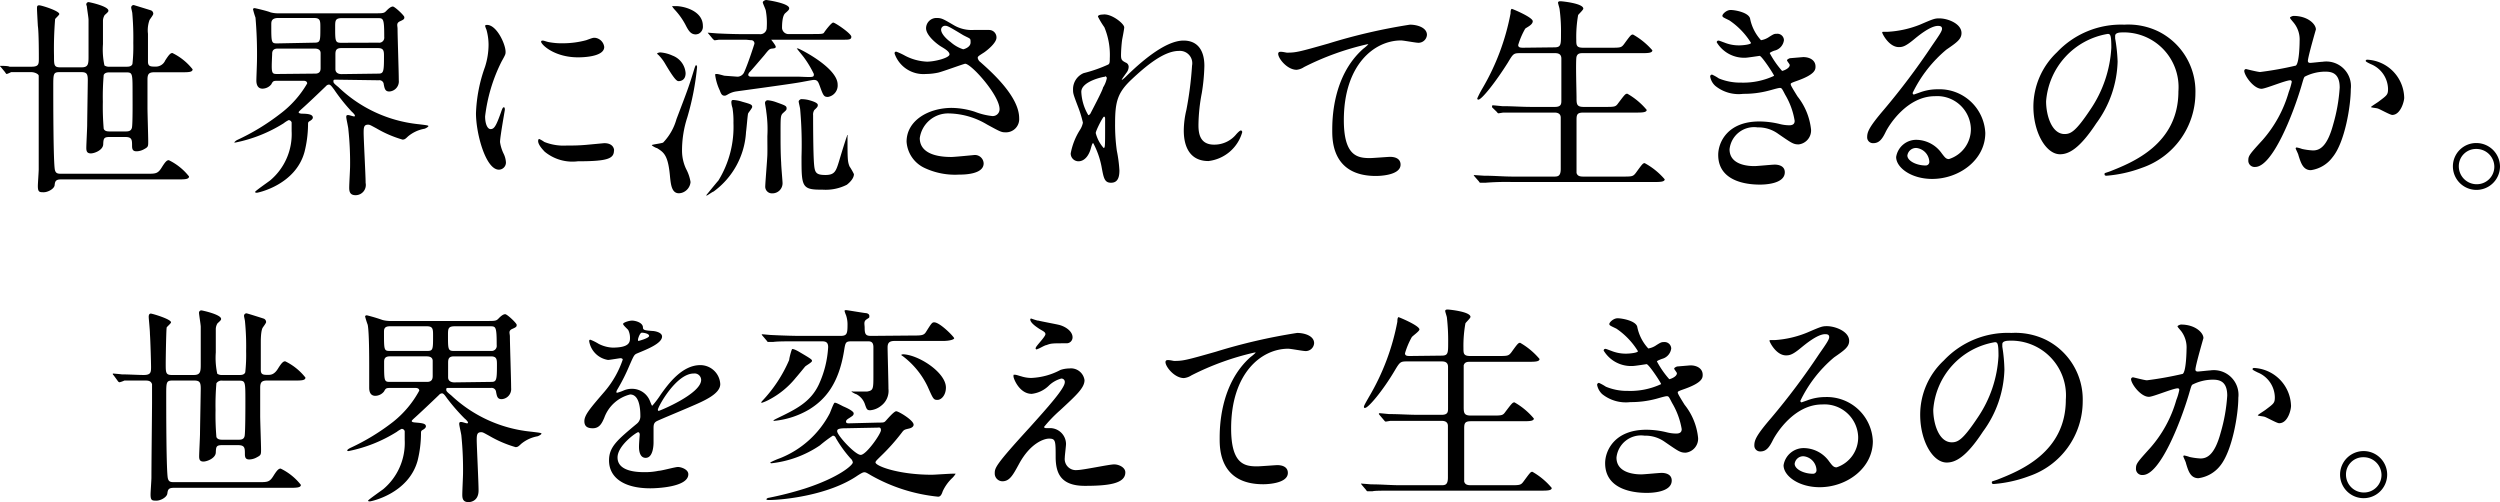 <svg id="レイヤー_1" data-name="レイヤー 1" xmlns="http://www.w3.org/2000/svg" viewBox="0 0 202.74 40.73"><path d="M.07,5.44C0,5.38,0,5.36,0,5.34a0,0,0,0,1,.05,0c.12,0,.62,0,.72.07.47,0,1.38,0,1.78,0,.59,0,.6-.21.6-.66,0-.29,0-2.13-.08-2.65C3.05,1.76,3,.84,3,.69s0-.26.18-.26,1.63.45,1.63.71c0,.08-.31.34-.34.41a29.35,29.35,0,0,0-.09,3c0,.72,0,.91.5.91H6.62c.53,0,.56-.26.56-.86s0-2.41,0-3c0-.17-.14-1-.14-1.12A.19.19,0,0,1,7.18.17c.06,0,1.61.33,1.61.69,0,.07,0,.1-.3.36a.9.9,0,0,0-.14.5c0,.24,0,.86,0,1.86a6.08,6.08,0,0,0,.12,1.73.68.68,0,0,0,.43.1h1.36c.14,0,.4,0,.48-.22a13,13,0,0,0,.07-1.71,23.17,23.17,0,0,0-.08-2.39c0-.09-.09-.4-.09-.47a.2.2,0,0,1,.21-.21s1.24.38,1.39.43a.29.29,0,0,1,.19.28c0,.1-.27.43-.31.52A2.44,2.44,0,0,0,12,2.74V5c0,.4.23.4.59.4a.83.83,0,0,0,.81-.5c.31-.48.43-.6.58-.6a4.69,4.69,0,0,1,1.64,1.32c0,.24-.34.24-.91.24H12.51c-.47,0-.55.18-.55.61V8.73c0,.43.06,2.33.06,2.73s0,.46-.32.63a1.3,1.3,0,0,1-.62.18c-.28,0-.37-.12-.37-.44,0-.48,0-.72-.55-.72H8.87c-.46,0-.48.14-.5.6s-.7.73-1,.73S7,12.28,7,12s.07-1.6.07-1.86.05-3.44.05-3.63c0-.52-.09-.66-.53-.66H4.84c-.52,0-.52.13-.52,1.21s0,6.32.14,6.75c.07.24.21.28.48.28h7c.67,0,.86,0,1.17-.5s.43-.6.58-.6a4.69,4.69,0,0,1,1.64,1.32c0,.23-.34.24-.91.24H4.94c-.44,0-.48.18-.51.47s-.54.57-.88.57-.48,0-.48-.5c0-.21.07-1.16.07-1.36,0-1.16,0-5.53,0-6.07,0-.26,0-1.36,0-1.51s-.34-.3-.6-.3c-.72,0-1.43,0-1.64,0A2.23,2.23,0,0,1,.55,6C.5,6,.46,5.93.4,5.84Zm10.09,5.22c.21,0,.47,0,.54-.31s.05-2.39.05-2.8c0-1.66,0-1.68-.57-1.68H8.91c-.16,0-.4,0-.5.21a20.87,20.87,0,0,0-.07,2.17,21.07,21.07,0,0,0,.07,2.19c.08.22.34.22.5.22Z"/><path d="M27.23,6.46c-.13,0-.19,0-.19.12s0,.16.4.48a11,11,0,0,0,6.39,3c.88.1.91.12.91.17s-.17.16-.31.21a2.86,2.86,0,0,0-1.34.62c-.21.2-.27.26-.45.26a9.28,9.28,0,0,1-2.13-.92c-.47-.25-.52-.29-.66-.29-.33,0-.36.21-.36.64,0,.58.16,3.43.16,4.08a.83.83,0,0,1-.81,1c-.45,0-.52-.28-.52-.6s.07-1.47.07-1.74a25.3,25.3,0,0,0-.14-3c0-.15-.17-.86-.17-1s.05-.16.15-.16.4.11.47.11.08,0,.08-.07-.17-.24-.25-.31A14.73,14.73,0,0,1,27.1,7.27c-.18-.24-.3-.41-.42-.41a.33.33,0,0,0-.24.12c-.62.6-1.58,1.51-1.88,1.77-.07.07-.34.29-.34.35s.05.1.26.12c.55,0,.89.07.89.32,0,.06-.05.16-.22.26s-.17.11-.17.36a9.39,9.39,0,0,1-.28,2.14c-.72,2.7-3.79,3.33-3.86,3.33s-.15,0-.15-.07,1-.76,1.22-.93a4.9,4.9,0,0,0,1.74-4c0-.22,0-.6,0-.7a.26.26,0,0,0-.24-.19A2.22,2.22,0,0,0,23,10a11.69,11.69,0,0,1-3.91,1.56c-.05,0-.1,0-.1,0s.08-.13.27-.22a18.06,18.06,0,0,0,3.45-2.1,8.26,8.26,0,0,0,2.2-2.47c0-.2-.2-.22-.31-.22H22.62c-.45,0-.47,0-.62.29a.94.94,0,0,1-.71.35c-.48,0-.5-.5-.5-.67s.05-1.38.05-1.64a34.27,34.27,0,0,0-.12-3.45,6.55,6.55,0,0,1-.2-.67c0-.08.08-.1.13-.1S21.72.9,21.93,1a2.41,2.41,0,0,0,.7.08h7.7c.73,0,.81,0,1-.2s.38-.35.53-.35.93.73.93.86,0,.18-.34.33-.21.36-.21.62c0,.6.1,3.5.1,4.17a.82.82,0,0,1-.77.91c-.34,0-.38-.24-.45-.58a.35.35,0,0,0-.41-.33Zm-1.74-3c.49,0,.49-.12.49-1.23,0-.53,0-.77-.5-.77h-3C22,1.5,22,1.76,22,2c0,1.45,0,1.52.47,1.52Zm0,2.51C26,6,26,5.67,26,5.5s0-1.14,0-1.19c0-.26-.19-.37-.48-.37h-3c-.45,0-.45.3-.45.47C22,6,22,6,22.53,6Zm5.2-2.51A.41.41,0,0,0,31.16,3c0-1.53-.07-1.53-.55-1.53H27.73c-.55,0-.55.21-.55.72,0,1.14,0,1.28.48,1.28Zm0,2.51c.41,0,.45-.15.45-1.36,0-.45,0-.71-.48-.71h-3c-.46,0-.46.28-.46.57V5.6c0,.29.22.41.5.41Z"/><path d="M39.79,10.47c.29,0,.45-.27.83-1.34.1-.29.15-.43.24-.43s.08.17.08.21-.39,2.2-.39,2.61a3.24,3.24,0,0,0,.27.9,1.85,1.85,0,0,1,.21.76.58.58,0,0,1-.57.58c-1.07,0-1.86-2.92-1.86-4.58a12.28,12.28,0,0,1,.73-3.75,5.94,5.94,0,0,0,.29-1.8,4.59,4.59,0,0,0-.17-1.22,1.92,1.92,0,0,1-.11-.31c0-.05.07-.08.14-.08C40.27,2,41,3.58,41,4.2c0,.19,0,.21-.33.8a13.36,13.36,0,0,0-1.33,4.44C39.34,10,39.51,10.47,39.79,10.47Zm10,1.73c0,.67-.52.88-2.93.88a3.53,3.53,0,0,1-2.69-.78c-.08-.09-.53-.53-.53-.86,0,0,0-.17.09-.17a2.55,2.55,0,0,1,.41.24A4.2,4.2,0,0,0,46,11.8a14.84,14.84,0,0,0,1.5-.05L49,11.61C49.66,11.61,49.8,12,49.8,12.2ZM49,3.81c0,.84-1.91.84-2.12.84-1.95,0-3-1.05-3-1.27,0,0,0-.09.12-.09s.25.07.48.12a5.55,5.55,0,0,0,1.17.1,7.3,7.3,0,0,0,1.89-.25c.52-.19.57-.21.75-.19A.85.85,0,0,1,49,3.81Z"/><path d="M54.34,14.37c-.15-1.76-.48-2-1.06-2.36-.07,0-.42-.19-.42-.24s.8-.14.92-.21a4.48,4.48,0,0,0,1.08-1.9c.9-2.36,1-2.61,1.47-4.15.05-.12.07-.22.12-.22s.08.07.08.15a21.54,21.54,0,0,1-.79,4.07,8.66,8.66,0,0,0-.43,2.74,3.47,3.47,0,0,0,.33,1.45A3.39,3.39,0,0,1,56,14.76a1,1,0,0,1-.72.88C54.48,15.85,54.41,15,54.34,14.37ZM55.6,5.93c0,.6-.43.65-.57.65s-.34-.14-1.1-1.43a3.45,3.45,0,0,0-.53-.69s-.11-.08-.11-.12.18-.09.25-.09a2.89,2.89,0,0,1,1,.26A1.64,1.64,0,0,1,55.6,5.93Zm.83-3.14c-.38,0-.57-.24-.83-.76A5.7,5.7,0,0,0,54.72.79,1.85,1.85,0,0,1,54.5.5s.14,0,.19,0C55.24.45,57,.79,57,2.1a.64.64,0,0,1-.35.64A.79.79,0,0,1,56.43,2.79ZM61,8.67c0,.1-.29.44-.33.53s-.13,1.27-.17,1.5a6.42,6.42,0,0,1-2.64,4.84c-.06,0-.49.31-.53.31s-.07,0-.07,0,.85-1.05,1-1.21a8.3,8.3,0,0,0,1.22-4.67,6.63,6.63,0,0,0-.08-1.22,1.64,1.64,0,0,1-.09-.45c0-.17.07-.19.16-.19a2.7,2.7,0,0,1,.72.14C60.87,8.44,61,8.48,61,8.67Zm-.5-5.45c-.4,0-1.58,0-2.19,0l-.36.05s-.09-.05-.15-.12l-.33-.4c-.07-.07-.07-.09-.07-.1s0,0,0,0l.78.06q1.16.06,2.34.06H61.6a.52.52,0,0,0,.58-.54A5.69,5.69,0,0,0,62.11.9c0-.12-.25-.61-.25-.71s.2-.19.27-.19S64,.26,64,.67c0,.12-.08.19-.32.4s-.26.89-.26,1.2a.53.53,0,0,0,.6.49h1.81c.76,0,.93,0,1-.12s.59-.81.74-.81,1.47.89,1.47,1.15-.25.24-.78.24H62.67c-.11,0-.13,0-.13,0s.37.46.37.57-.09.13-.3.15-.27.09-.63.54c-.54.63-.92,1.08-1.16,1.34a.4.4,0,0,0-.14.24c0,.12.13.16.23.16.62,0,2.05,0,3.93,0C66,6.27,66,6.27,66,6a8.21,8.21,0,0,0-.78-1.31c-.08-.12-.6-.74-.6-.76s0,0,.09,0,3.22,1.55,3.22,2.93a.94.94,0,0,1-.78,1c-.33,0-.38-.08-.67-.89-.12-.31-.17-.49-.48-.49-.11,0-1,.18-1.21.21-.79.14-5,.71-5.06.72a1.85,1.85,0,0,0-.71.25c-.17.1-.22.1-.26.1-.22,0-.29-.16-.39-.43A4.2,4.2,0,0,1,58,6.1C58,6,58,6,58.13,6s.52.12.61.14l1.08.08a.61.61,0,0,0,.54-.39c.32-.71.77-2.12.82-2.28a.26.26,0,0,0-.29-.29ZM63.79,8.8c0,.12-.06.16-.28.36s-.21.33-.21,1.81c0,.57,0,1.47.05,2.23,0,.25.11,1.49.11,1.6a.82.82,0,0,1-.83.88.54.54,0,0,1-.57-.59c0-.26.16-2.14.17-2.55s0-.83,0-1.5a10,10,0,0,0-.09-2c0-.1-.1-.62-.1-.67a.22.22,0,0,1,.22-.24,2.66,2.66,0,0,1,.61.13C63.7,8.56,63.79,8.58,63.79,8.8Zm2.53-.29c0,.1,0,.16-.28.41a.68.68,0,0,0-.1.43c0,.35,0,3.12.08,4,.06.65.16.84.92.84s.86-.31,1.12-1.17c.08-.27.62-2.07.67-2.07s0,.09,0,.12c0,1.81,0,2,.16,2.42a5.24,5.24,0,0,1,.36.63c0,.37-.38.71-.57.86a3.8,3.8,0,0,1-2,.4C65,15.4,65,15.13,65,12.7a32.34,32.34,0,0,0-.11-3.83c0-.1-.12-.55-.12-.64s.14-.19.21-.19a2.72,2.72,0,0,1,.55.06C65.71,8.15,66.32,8.3,66.32,8.51Z"/><path d="M75.08,6a2.47,2.47,0,0,1-2.53-1.65c0-.09,0-.16.14-.16a5.11,5.11,0,0,1,.71.33A4.22,4.22,0,0,0,75.17,5C75.83,5,77,4.69,77,4.41s-.57-.55-.8-.71c-.46-.32-1.1-.91-1.1-1.41A.84.84,0,0,1,76,1.46c.37,0,.54.11,1.33.57a2.84,2.84,0,0,0,1.62.4c.21,0,1.08,0,1.27,0a.6.6,0,0,1,.59.62c0,.45-.81,1.07-1,1.2-.47.3-.52.33-.52.45a.53.53,0,0,0,.21.33c.89.79,3.15,2.79,3.15,4.55a1.07,1.07,0,0,1-1.14,1.15c-.31,0-.43-.07-1.46-.63A6.23,6.23,0,0,0,77,9.2a2.32,2.32,0,0,0-2.41,2c0,1.1,1.09,1.53,2.55,1.53.29,0,1.76-.15,1.79-.15a.71.71,0,0,1,.84.67c0,.91-1.65.91-2,.91a5.8,5.8,0,0,1-2.77-.53,2.53,2.53,0,0,1-1.48-2.14c0-1.7,1.75-2.74,3.67-2.74a6.36,6.36,0,0,1,1.86.31,5.46,5.46,0,0,0,1.41.35.55.55,0,0,0,.6-.56c0-1.12-2.29-3.68-2.79-3.68-.1,0-1.83.64-2.19.72A5,5,0,0,1,75.08,6Zm3-2c.1,0,.63-.17.63-.55s0-.28-.6-.6c-1.14-.69-1.27-.76-1.46-.76a.32.32,0,0,0-.33.31c0,.41.62.91.76,1A2.85,2.85,0,0,0,78.12,4Z"/><path d="M91.17,2.22c0,.14-.15.9-.17,1a11.3,11.3,0,0,0-.09,1.24c0,.37.06.45.37.61a.37.37,0,0,1,.25.34.8.8,0,0,1-.15.45c-.36.5-.41.57-.41.62s0,0,0,0,.08,0,.43-.36c.89-.86,3-2.83,4.58-2.83,1.17,0,1.69.83,1.69,2.05a15.45,15.45,0,0,1-.21,2.21,14.41,14.41,0,0,0-.27,2.58c0,.67.1,1.6,1.27,1.6a2.29,2.29,0,0,0,1.81-.86c.12-.13.28-.29.36-.29s.11.09.11.14A3.24,3.24,0,0,1,98,13.06c-2,0-2-2.05-2-2.52a7.44,7.44,0,0,1,.21-1.62,28.69,28.69,0,0,0,.46-3.6,1,1,0,0,0-1.07-1.19c-1.22,0-2.68,1.23-3.82,2.3S90.43,8.22,90.43,10a15.14,15.14,0,0,0,.14,2.22,11.19,11.19,0,0,1,.21,1.6c0,.57-.14,1-.68,1s-.6-.4-.77-1.31a6.81,6.81,0,0,0-.67-1.9c-.07,0-.09.05-.21.47s-.43,1-1,1a.63.63,0,0,1-.62-.64,5.39,5.39,0,0,1,.76-1.92,1.67,1.67,0,0,0,.23-.57,9,9,0,0,0-.4-1.3c-.38-1-.4-1.08-.4-1.37a1.41,1.41,0,0,1,.86-1.35,11.37,11.37,0,0,0,2-.7c.11-.07.12-.19.12-.5a5.83,5.83,0,0,0-.44-2.52,6.79,6.79,0,0,1-.52-.86c0-.15.28-.17.4-.17C90.1,1.07,91.17,1.91,91.17,2.22Zm-1.55,4c-.14,0-1.93.37-1.93,1.23a4,4,0,0,0,.57,1.89c.07,0,.16-.1.19-.17s1-1.89,1-2.07a2.17,2.17,0,0,0,.31-.77A.18.18,0,0,0,89.62,6.18Zm0,4c0-.08,0-.57,0-.6s0-.16-.09-.16-.67,1.14-.67,1.33A2.87,2.87,0,0,0,89.5,12C89.62,12,89.62,11.87,89.62,10.18Z"/><path d="M104.37,4.27c.74,0,1-.07,3.36-.74A46.23,46.23,0,0,1,114.34,2c.6,0,1.38.24,1.38.83a.69.69,0,0,1-.69.64c-.22,0-1.21-.19-1.41-.19-2.19,0-4.64,2-4.64,6.46,0,2.89,1.09,3.08,2.11,3.08.25,0,1.49-.1,1.63-.1.54,0,.86.22.86.63,0,.92-1.89.92-2,.92-3.54,0-3.54-2.88-3.54-3.69s0-4.41,2.52-6.63a3.16,3.16,0,0,0,.41-.36s-.07,0-.1,0a22.14,22.14,0,0,0-5.12,1.85,1.3,1.3,0,0,1-.6.22c-.86,0-1.67-1.16-1.46-1.4C103.76,4.12,104.28,4.27,104.37,4.27Z"/><path d="M126.05,3.84c.54,0,.54-.21.54-1.07a13.73,13.73,0,0,0-.11-2c0-.09-.13-.47-.13-.55s.07-.12.19-.12,1.86.17,1.86.6c0,.1-.36.43-.42.52a10.28,10.28,0,0,0-.15,2c0,.44,0,.65.55.65h2.22c.8,0,.88,0,1.1-.29.52-.71.57-.78.73-.78A5.93,5.93,0,0,1,134,4.08c0,.23-.4.23-.92.23h-4.72c-.19,0-.43,0-.51.29s0,2.82,0,3.32,0,.75.57.75h1.71c.81,0,.89,0,1.1-.3.53-.7.58-.77.74-.77a5.74,5.74,0,0,1,1.57,1.31c0,.22-.4.22-.93.22H128.4c-.5,0-.55.17-.55.59s0,4.22,0,4.3c.07.26.28.3.55.3h3.15c.8,0,.88,0,1.11-.3.51-.7.57-.79.72-.79A5.74,5.74,0,0,1,135,14.54c0,.22-.4.22-.92.22H122.63a21.09,21.09,0,0,0-2.17.06l-.38,0c-.06,0-.09,0-.14-.1l-.35-.4c-.07-.09-.07-.09-.07-.12s0,0,.07,0l.76.05c.85,0,1.55.07,2.36.07H126c.31,0,.57,0,.57-.62V9.54c0-.2-.1-.41-.5-.41h-2c-1.52,0-2,0-2.17,0l-.37.06c-.07,0-.1-.06-.15-.12L121,8.7,121,8.6s0-.06.07-.06.64.06.76.07c.85,0,1.55.06,2.36.06h1.91c.52,0,.52-.26.52-.54V4.75c0-.32-.19-.44-.5-.44h-2.84c-.54,0-.57.05-1,.77-1,1.59-2.12,3-2.39,3-.07,0-.09-.05-.09-.1a7.64,7.64,0,0,1,.43-.83,18.91,18.91,0,0,0,2.27-6.06c0-.33.07-.37.11-.37s1.69.68,1.69,1-.56.52-.62.62a6.23,6.23,0,0,0-.56,1.31c0,.22.21.22.43.22Z"/><path d="M141.92,1.48a3.63,3.63,0,0,0,.89,1.78,1.61,1.61,0,0,0,.68-.28c.34-.21.39-.24.6-.24a.53.53,0,0,1,.58.52,1,1,0,0,1-.74.84c-.05,0-.41.15-.41.21a7.45,7.45,0,0,0,1,1.44c.07,0,.62-.19.62-.48,0-.07-.22-.31-.22-.38s.17-.15.24-.17l1.07-.09c.57,0,1,.28,1,.76,0,.24,0,.64-1.51,1.17-.45.16-.5.19-.5.26s0,.12.55,1a5.19,5.19,0,0,1,1.1,2.7,1.14,1.14,0,0,1-1,1.19c-.43,0-.55-.09-1.67-.86a2.74,2.74,0,0,0-1.67-.52,2,2,0,0,0-2.27,1.78c0,1.27,1.51,1.36,2,1.36.28,0,1.43-.12,1.67-.12s.81.07.81.62c0,1-1.81,1-2,1-.5,0-3.4,0-3.4-2.41,0-1,.74-2.71,3.34-2.71a7.06,7.06,0,0,1,1.66.21,3.22,3.22,0,0,0,.76.1c.25,0,.44-.08.44-.36a6,6,0,0,0-.77-2.12c-.26-.5-.28-.55-.43-.55s-.76.19-.9.22a7.83,7.83,0,0,1-2.07.26,3,3,0,0,1-2.27-.65,1.31,1.31,0,0,1-.41-.74.15.15,0,0,1,.15-.17,3.35,3.35,0,0,1,.55.31,4.55,4.55,0,0,0,1.81.34,5.88,5.88,0,0,0,2.67-.55c0-.1-1-1.62-1.17-1.62,0,0-1,.15-1.12.15a2.59,2.59,0,0,1-2.36-1.25.14.14,0,0,1,.14-.14c.07,0,.4.14.45.15a3.13,3.13,0,0,0,1.19.24c.41,0,1-.08,1-.2a6,6,0,0,0-1.76-1.83c-.49-.24-.56-.26-.56-.38s.32-.46.67-.46S141.76,1,141.92,1.48Z"/><path d="M159.83,10.42a2.73,2.73,0,0,0-2.91-2.62c-2.27,0-3.74,2.36-4,2.9s-.51.91-1,.91a.47.47,0,0,1-.5-.48c0-.43.14-.81,1.36-2.24a57.2,57.2,0,0,0,3.9-5.19c.56-.81.81-1.17.81-1.36s-.12-.24-.33-.24c-.64,0-1.66.86-1.95,1.1-.69.57-.93.62-1.22.62-.81,0-1.35-1.1-1.35-1.18s.06-.06.42-.06A8.27,8.27,0,0,0,155.7,2c1.07-.46,1.19-.51,1.57-.51.69,0,1.8.43,1.8,1.19,0,.5-.39.77-1.22,1.34a10.51,10.51,0,0,0-2.75,3.53s.05.12.1.12l.43-.15a4.1,4.1,0,0,1,1.52-.28A3.72,3.72,0,0,1,161,10.78c0,2.19-2.12,3.73-4.31,3.73-1.7,0-2.92-.92-2.92-1.78a1.65,1.65,0,0,1,1.7-1.39,2.56,2.56,0,0,1,2,1.1c.24.31.34.46.58.46A2.54,2.54,0,0,0,159.83,10.42ZM155.41,12a.71.71,0,0,0-.73.61c0,.44.74.81,1.48.81a.29.29,0,0,0,.3-.31A1.18,1.18,0,0,0,155.41,12Z"/><path d="M171.53,2.93s0,.12,0,.19A13,13,0,0,1,171.73,5,8.82,8.82,0,0,1,170,10c-1.38,2.1-2.26,2.51-2.94,2.51-1.14,0-2.16-1.77-2.16-3.87a6.08,6.08,0,0,1,1.91-4.4A7.14,7.14,0,0,1,172.27,2a5.6,5.6,0,0,1,2.77.55,5.42,5.42,0,0,1,3,5,6.42,6.42,0,0,1-4.34,6.06,10.54,10.54,0,0,1-2.86.64c-.07,0-.17,0-.17-.12s0-.07.46-.24c1.79-.71,5.53-2.19,5.53-6.48a4.44,4.44,0,0,0-4.77-4.77C171.55,2.69,171.53,2.83,171.53,2.93Zm-5.6,5.29c0,1.12.45,2.65,1.5,2.65.5,0,.91-.21,2.1-2a9.87,9.87,0,0,0,1.69-5c0-1-.07-1.12-.29-1.12A6,6,0,0,0,165.93,8.22Z"/><path d="M182,5.74a.15.15,0,0,1,.15-.14s.95.24,1.14.24a27.56,27.56,0,0,0,2.89-.52c.3-.2.31-1.94.31-2A2.15,2.15,0,0,0,186,1.83c-.26-.31-.29-.35-.29-.4s.21-.14.28-.14c1.15,0,1.82.66,1.82,1.1,0,0-.65,2.23-.65,2.55,0,.11.07.16.19.16s.87-.09,1-.09a2,2,0,0,1,2.29,2.21c0,1.36-.48,4.32-1.48,5.53a2.65,2.65,0,0,1-1.76,1.05c-.65,0-.82-.64-1-1.19,0-.09-.23-.53-.23-.57a.08.08,0,0,1,.09-.08,2.7,2.7,0,0,1,.43.12,5.41,5.41,0,0,0,.88.12c.5,0,1.14-.24,1.64-2.1a13.74,13.74,0,0,0,.53-3c0-1.21-.69-1.29-1.19-1.29a3.67,3.67,0,0,0-1.65.41c-.07.09-.09.15-.26.74-.69,2.34-2.36,6.58-3.76,6.58a.51.51,0,0,1-.55-.55c0-.36.12-.5,1.16-1.64a10.1,10.1,0,0,0,2.12-3.89,5.48,5.48,0,0,0,.24-.81.12.12,0,0,0-.12-.14c-.38,0-2,.69-2.33.69C182.76,7.2,182,6.12,182,5.74Zm12,3.58c-.17,0-1-.47-1.17-.52s-.55-.07-.55-.12.57-.39.67-.48c.64-.48.71-.53.71-1a2.22,2.22,0,0,0-1.4-2c-.14-.07-.41-.19-.41-.26s.07-.1.12-.1a3.16,3.16,0,0,1,3,3.05C195,8.11,194.71,9.32,194,9.32Z"/><path d="M202.74,13.49a1.91,1.91,0,1,1-3.82,0,1.89,1.89,0,0,1,1.91-1.89A1.92,1.92,0,0,1,202.74,13.49Zm-3.34,0a1.45,1.45,0,0,0,1.45,1.45,1.42,1.42,0,0,0,1.43-1.41,1.45,1.45,0,0,0-1.47-1.45A1.39,1.39,0,0,0,199.4,13.47Z"/><path d="M9.22,30.44c-.07-.06-.07-.08-.07-.1s0-.05,0-.05.62.05.72.07c.47,0,1.38.05,1.78.05.58,0,.6-.21.6-.66,0-.29-.05-2.13-.09-2.65,0-.34-.1-1.26-.1-1.41s.05-.26.17-.26,1.64.45,1.64.71c0,.08-.31.34-.35.41s-.08,2.46-.08,2.95c0,.72,0,.91.5.91h1.77c.54,0,.57-.26.57-.86s0-2.41,0-3.05c0-.17-.14-1-.14-1.12a.19.19,0,0,1,.19-.21c.05,0,1.6.33,1.6.69,0,.07,0,.1-.29.36a.9.9,0,0,0-.14.5c0,.24,0,.86,0,1.86a6.08,6.08,0,0,0,.12,1.73.68.68,0,0,0,.43.1h1.36c.14,0,.4,0,.48-.22a13,13,0,0,0,.07-1.71,20.61,20.61,0,0,0-.09-2.39c0-.09-.08-.4-.08-.47a.2.2,0,0,1,.2-.21c.06,0,1.25.38,1.4.43a.3.3,0,0,1,.19.28c0,.1-.28.43-.31.52s-.12.34-.12,1.1V30c0,.4.22.4.59.4.2,0,.49,0,.8-.5s.44-.6.59-.6a4.69,4.69,0,0,1,1.64,1.32c0,.24-.35.24-.92.24H21.65c-.46,0-.55.18-.55.61v2.25c0,.43.07,2.33.07,2.73s0,.46-.33.63a1.3,1.3,0,0,1-.62.18c-.27,0-.36-.12-.36-.43,0-.49,0-.73-.55-.73H18c-.47,0-.48.14-.5.6s-.71.73-1,.73-.35-.16-.35-.42.07-1.6.07-1.86.06-3.44.06-3.63c0-.52-.09-.66-.54-.66H14c-.52,0-.52.13-.52,1.21s0,6.32.14,6.75c.07.24.2.28.48.28H21c.68,0,.86,0,1.17-.5s.44-.6.59-.6a4.69,4.69,0,0,1,1.64,1.32c0,.23-.35.24-.92.24H14.09c-.45,0-.48.18-.52.47s-.53.57-.88.57-.48,0-.48-.5c0-.21.07-1.16.07-1.36,0-1.16.05-5.53.05-6.07,0-.26,0-1.36,0-1.51-.09-.3-.35-.3-.6-.3-.73,0-1.43,0-1.64,0A2.23,2.23,0,0,1,9.7,31s-.09,0-.16-.12Zm10.09,5.22c.21,0,.47,0,.53-.31s.06-2.39.06-2.8c0-1.66,0-1.68-.57-1.68H18.05a.51.51,0,0,0-.5.21,20.87,20.87,0,0,0-.07,2.17,21.07,21.07,0,0,0,.07,2.19c.09.22.35.22.5.22Z"/><path d="M36.38,31.46c-.14,0-.19,0-.19.12s0,.16.4.48A11,11,0,0,0,43,35c.88.1.91.12.91.17s-.17.16-.31.21a2.86,2.86,0,0,0-1.34.62c-.21.2-.28.26-.45.26a9.33,9.33,0,0,1-2.14-.92c-.46-.25-.51-.29-.65-.29-.33,0-.36.21-.36.64s.15,3.43.15,4.08c0,.95-.77.95-.81.95-.45,0-.51-.28-.51-.6s.06-1.47.06-1.74a27.23,27.23,0,0,0-.13-3c0-.15-.18-.86-.18-1s.06-.16.16-.16.4.11.46.11.09,0,.09-.07-.17-.24-.26-.31a15.84,15.84,0,0,1-1.43-1.64c-.17-.24-.29-.41-.41-.41a.33.33,0,0,0-.24.12c-.62.6-1.59,1.51-1.88,1.77-.07.07-.34.29-.34.35s.05.1.25.12c.56.05.9.07.9.32,0,.06-.05.16-.22.26s-.18.11-.18.36a9.33,9.33,0,0,1-.27,2.14c-.73,2.7-3.79,3.32-3.86,3.32s-.16,0-.16-.06,1-.76,1.23-.93a4.9,4.9,0,0,0,1.74-4c0-.22,0-.6,0-.7a.25.25,0,0,0-.25-.19,2.17,2.17,0,0,0-.39.24,11.69,11.69,0,0,1-3.91,1.56c-.05,0-.11,0-.11-.05s.09-.13.28-.22a17.68,17.68,0,0,0,3.44-2.1A8.2,8.2,0,0,0,34,31.68c0-.2-.21-.22-.31-.22H31.76c-.44,0-.46,0-.62.29a.92.92,0,0,1-.7.35c-.49,0-.5-.5-.5-.67s0-1.38,0-1.64c0-.78,0-2.84-.12-3.45a6.56,6.56,0,0,1-.21-.67c0-.08.09-.1.14-.1a13,13,0,0,1,1.27.38,2.51,2.51,0,0,0,.71.08h7.7c.72,0,.81,0,1-.2s.38-.35.54-.35.93.73.93.86,0,.18-.35.33-.2.36-.2.62c0,.6.1,3.5.1,4.17a.82.82,0,0,1-.77.91c-.35,0-.38-.24-.45-.58a.36.36,0,0,0-.42-.33Zm-1.74-3c.48,0,.48-.12.48-1.23,0-.53,0-.77-.5-.77h-3c-.48,0-.48.26-.48.48,0,1.45,0,1.52.47,1.52Zm0,2.51c.45,0,.45-.34.45-.51s0-1.14,0-1.19c0-.26-.19-.37-.49-.37h-3c-.45,0-.45.3-.45.47,0,1.59,0,1.6.52,1.6Zm5.21-2.51a.41.41,0,0,0,.43-.47c0-1.53-.07-1.53-.55-1.53H36.88c-.55,0-.55.21-.55.72,0,1.14,0,1.28.48,1.28Zm0,2.51c.41,0,.45-.15.45-1.36,0-.45,0-.71-.49-.71h-3c-.47,0-.47.28-.47.57V30.6c0,.29.23.41.5.41Z"/><path d="M47.39,34.16c0-.51.48-1.06,1.65-2.42a7.85,7.85,0,0,0,1.46-2.57c0-.1-.12-.12-.19-.12s-.87.14-1,.14a1.84,1.84,0,0,1-1.53-1.52c0-.05,0-.12.1-.12a4.06,4.06,0,0,1,.66.33,2.75,2.75,0,0,0,1.13.31c1.42,0,1.42-.47,1.42-.81a1.42,1.42,0,0,0-.14-.61c-.05-.08-.42-.39-.42-.5S51,26,51.26,26s.85.15.88.53c0,.23.09.26.78.31.12,0,.77.09.77.45,0,.57-1.26,1.05-2,1.36-.26.11-.27.14-.65,1a15.33,15.33,0,0,1-.93,1.86c-.09.15-.12.21-.12.27s0,.07.06.07a3.25,3.25,0,0,0,.54-.19,1.7,1.7,0,0,1,.67-.13,1.56,1.56,0,0,1,1.47,1.05c.12.29.13.32.17.32a7.46,7.46,0,0,0,.7-.93c.57-.79,1.69-2.36,3.19-2.36a1.62,1.62,0,0,1,1.62,1.54c0,.81-1.36,1.38-2.43,1.84-.43.19-2.38,1-2.69,1.15s-.29.37-.29.73c0,.15,0,.88,0,1s0,1.26-.64,1.26c-.47,0-.54-.57-.54-.88s.06-1,.06-1,0-.2-.13-.2-1.67,1.07-1.67,2.05c0,1.19,1.73,1.19,2.23,1.19a5.25,5.25,0,0,0,1.1-.11c.24,0,1.34-.31,1.57-.31s.84.18.84.59c0,1.07-2.67,1.14-3.08,1.14-2.19,0-3.35-.9-3.35-2.26,0-1.1.66-1.65,2.28-3a.76.76,0,0,0,.26-.61c0-.77-.14-1.74-.83-1.74A3,3,0,0,0,49,33.89c-.19.43-.38.84-.93.84C47.71,34.73,47.39,34.63,47.39,34.16Zm4.39-6.51s.86-.22.86-.41-.43-.26-.59-.26-.31.48-.31.55S51.74,27.65,51.78,27.65Zm1.57,5.58s0,.09.07.09,3.44-1.38,3.44-2.51a.53.53,0,0,0-.6-.52C54.83,30.29,53.35,33,53.35,33.23Z"/><path d="M64.77,28.51c1,.59,1.08.64,1.08.76s-.5.38-.57.47-.63.77-.74.89a6.89,6.89,0,0,1-2.22,1.81,3.42,3.42,0,0,1-.55.23c-.07,0,0-.09,0-.11A11.3,11.3,0,0,0,64,29.19c0-.14.19-.85.24-.88S64.51,28.36,64.77,28.51ZM74,27.21c.71,0,.92,0,1.1-.3.44-.7.49-.77.66-.77.47,0,1.62,1.19,1.62,1.29s-.36.22-.91.22H72.54c-.49,0-.56.23-.56.54s.07,2.81.07,3.34a1.51,1.51,0,0,1-.6,1.38,1.62,1.62,0,0,1-.88.36c-.27,0-.29-.09-.45-.55a1.43,1.43,0,0,0-.69-.76c-.06,0-.37-.17-.37-.21s.08,0,.12,0,1,0,1.15,0c.5-.09.5-.21.5-1.38,0-.55,0-1.71,0-2.22s-.32-.47-.53-.47H69.06c-.5,0-.5.09-.62.83-.44,2.64-1.52,3.89-2.81,4.69a6.87,6.87,0,0,1-2.84.93c-.19,0,.06-.12.24-.21,1.49-.72,2.68-1.29,3.36-2.71a8.32,8.32,0,0,0,.77-3.06c0-.42-.22-.47-.52-.47H64.87c-1.28,0-1.79,0-2.17.05l-.36,0c-.07,0-.11,0-.16-.1l-.34-.4a.26.26,0,0,1-.07-.12s0,0,.07,0,.63.06.76.06c1,.05,1.91.07,2.36.07h3.17c.53,0,.6-.14.6-.87a2.34,2.34,0,0,0-.12-.81,2.3,2.3,0,0,1-.12-.34c0-.07.08-.07.14-.07s1.3.21,1.56.24c.09,0,.31.05.31.23s0,.12-.24.29-.14.39-.14.67c0,.53.09.66.52.66Zm-2.77,7.06c.38,0,.46,0,.57-.11s.69-.81.88-.81,1.41.73,1.41,1.09c0,.19-.23.28-.36.31-.38.09-.42.09-.61.35A16.49,16.49,0,0,1,71.42,37c-.28.28-.42.4-.42.5,0,.29,1.86,1,4.57,1,.27,0,1.81-.12,1.93-.08a2.09,2.09,0,0,1-.24.31,3.53,3.53,0,0,0-.81,1.11c-.09.28-.19.44-.37.44a13.8,13.8,0,0,1-5.46-1.74c-.38-.23-.43-.24-.53-.24s-.22.06-.52.25c-2.37,1.64-6.13,2-7.22,2-.05,0-.2,0-.2-.07a.25.25,0,0,1,.19-.11,27.65,27.65,0,0,0,2.93-.75c2.77-.9,3.89-1.9,3.89-2.12a.54.54,0,0,0-.19-.33,9.92,9.92,0,0,1-1.19-1.65.26.26,0,0,0-.24-.19,10.65,10.65,0,0,0-1.05.79,8.74,8.74,0,0,1-3.93,1.45s-.09,0-.09-.07a6.7,6.7,0,0,1,.81-.35,7.8,7.8,0,0,0,4-3.61c.07-.14.33-.88.41-.88s.13,0,.68.29c.36.15.86.4.86.57s-.12.22-.28.33-.34.19-.34.34.15.14.27.14Zm-2.65.46c-.66,0-.69.12-.69.24,0,.33,1.46,1.92,1.91,1.92s1.64-1.71,1.64-2-.19-.21-.3-.21Zm4.6-6c1.25,0,3.53,1.46,3.53,2.7,0,.6-.36,1-.69,1s-.35-.1-.81-1.12a6.71,6.71,0,0,0-2-2.43s-.13-.07-.12-.1S73.12,28.76,73.16,28.76Z"/><path d="M86,30a2.36,2.36,0,0,1,.72-.12,1.11,1.11,0,0,1,1.23.95c0,.62-.66,1.22-2,2.46a11.08,11.08,0,0,0-1.28,1.33c0,.07.09.1.18.1l.38,0A1.3,1.3,0,0,1,86.45,36c0,.17-.1.94-.1,1.12a.9.9,0,0,0,1,1c.48,0,2.6-.46,3-.46s.91.25.91.65c0,.93-1.43,1.09-3.29,1.09-2,0-2.34-1.09-2.36-2.28,0-1.39,0-1.55-.55-1.55-.34,0-1.48.31-2.43,2.07-.48.88-.75,1.39-1.34,1.39a.63.63,0,0,1-.62-.62c0-.46,0-.65,2.82-3.73C85,33,86.35,31.49,86.35,31a.27.27,0,0,0-.29-.3,2.35,2.35,0,0,0-1,.57,2.36,2.36,0,0,1-1.39.67c-1,0-1.48-1.24-1.48-1.41s0-.14.12-.14.44.12.48.12a2.72,2.72,0,0,0,.84.14A5.5,5.5,0,0,0,86,30Zm-1.79-4c.26.07,1.46.29,1.69.35.57.15,1.08.55,1.08,1a.48.48,0,0,1-.48.49c-1.21,0-1.24,0-1.65.15-.12,0-.61.31-.71.31A.08.08,0,0,1,84,28.2c0-.12.78-.89.78-1.1s-.28-.27-.64-.53c-.53-.36-.59-.57-.59-.66a.08.08,0,0,1,.07-.08S84.09,26,84.18,26Z"/><path d="M95.22,29.27c.74,0,1-.07,3.36-.74A46.23,46.23,0,0,1,105.19,27c.61,0,1.38.24,1.38.83a.68.68,0,0,1-.69.64c-.22,0-1.2-.19-1.41-.19-2.19,0-4.63,2-4.63,6.46,0,2.89,1.08,3.08,2.1,3.08.26,0,1.5-.1,1.64-.1.53,0,.86.22.86.63,0,.92-1.9.92-2,.92-3.53,0-3.53-2.88-3.53-3.69s0-4.41,2.51-6.63a3.34,3.34,0,0,0,.42-.36s-.07,0-.11,0a22.06,22.06,0,0,0-5.11,1.85,1.38,1.38,0,0,1-.61.22c-.86,0-1.67-1.16-1.46-1.4C94.62,29.12,95.13,29.27,95.22,29.27Z"/><path d="M116.91,28.84c.53,0,.53-.21.53-1.07a16.38,16.38,0,0,0-.1-2c0-.09-.14-.47-.14-.55s.07-.12.19-.12,1.86.17,1.86.6c0,.1-.36.43-.41.52a10.25,10.25,0,0,0-.16,2c0,.44,0,.65.55.65h2.23c.79,0,.87,0,1.1-.29.51-.71.57-.78.72-.78a5.93,5.93,0,0,1,1.57,1.31c0,.23-.4.23-.91.23h-4.72c-.19,0-.44,0-.52.29,0,.14,0,2.82,0,3.32s0,.75.57.75h1.71c.81,0,.89,0,1.1-.3.53-.7.59-.77.74-.77a5.74,5.74,0,0,1,1.57,1.31c0,.22-.4.22-.93.22h-4.17c-.5,0-.55.17-.55.59s0,4.22,0,4.3c.07.26.28.3.55.3h3.16c.79,0,.88,0,1.1-.3.52-.7.57-.79.72-.79a5.74,5.74,0,0,1,1.57,1.31c0,.22-.39.22-.91.22H113.48c-1.52,0-2,0-2.17.05l-.38,0c-.05,0-.09,0-.14-.1l-.34-.4c-.07-.09-.07-.09-.07-.12s0,0,.07,0l.75.06c.85,0,1.56.07,2.36.07h3.3c.31,0,.56,0,.56-.62V34.54c0-.2-.1-.41-.5-.41h-2c-1.52,0-2,0-2.17,0l-.36.06c-.07,0-.11-.06-.16-.12l-.34-.4c-.06-.07-.07-.09-.07-.1s0-.06.07-.06.63.06.76.07c.84,0,1.55.06,2.35.06h1.92c.51,0,.51-.26.51-.54V29.75c0-.32-.19-.44-.5-.44h-2.84c-.53,0-.57.05-1,.77-.94,1.59-2.12,3-2.39,3-.07,0-.09,0-.09-.1s.28-.56.43-.83a18.8,18.8,0,0,0,2.28-6.06c0-.33.07-.37.1-.37s1.69.68,1.69,1c0,.14-.55.52-.62.62a6.18,6.18,0,0,0-.55,1.31c0,.22.2.22.43.22Z"/><path d="M132.77,26.48a3.6,3.6,0,0,0,.9,1.78,1.59,1.59,0,0,0,.67-.28c.34-.21.4-.24.6-.24a.54.54,0,0,1,.59.52,1,1,0,0,1-.74.84s-.42.15-.42.21a7.45,7.45,0,0,0,1,1.44c.07,0,.62-.19.62-.48,0-.07-.22-.31-.22-.38s.17-.15.24-.17l1.07-.09c.57,0,1,.28,1,.76,0,.24,0,.64-1.52,1.17-.45.16-.5.19-.5.26s0,.12.55,1a5.1,5.1,0,0,1,1.1,2.7,1.14,1.14,0,0,1-1,1.19c-.44,0-.56-.09-1.68-.86a2.73,2.73,0,0,0-1.67-.52,2,2,0,0,0-2.27,1.78c0,1.27,1.52,1.36,2,1.36.28,0,1.43-.12,1.67-.12s.81.07.81.62c0,1-1.8,1-2,1-.5,0-3.4,0-3.4-2.41,0-1,.75-2.71,3.35-2.71a7,7,0,0,1,1.65.21,3.27,3.27,0,0,0,.76.1c.26,0,.45-.08.45-.36a6.13,6.13,0,0,0-.78-2.12c-.26-.5-.27-.55-.43-.55s-.76.19-.89.22a7.94,7.94,0,0,1-2.07.26,3.07,3.07,0,0,1-2.28-.65,1.38,1.38,0,0,1-.41-.74.16.16,0,0,1,.15-.17,3.91,3.91,0,0,1,.56.31,4.47,4.47,0,0,0,1.8.34,5.9,5.9,0,0,0,2.68-.55c0-.1-1-1.62-1.18-1.62,0,0-.94.15-1.12.15a2.59,2.59,0,0,1-2.36-1.25.14.14,0,0,1,.14-.14c.07,0,.4.14.45.15a3.13,3.13,0,0,0,1.19.24c.41,0,1-.08,1-.2a6,6,0,0,0-1.75-1.83c-.5-.24-.57-.26-.57-.38s.33-.46.67-.46S132.62,26,132.77,26.48Z"/><path d="M150.69,35.42a2.73,2.73,0,0,0-2.92-2.62c-2.27,0-3.73,2.36-4,2.9s-.52.91-1,.91a.47.47,0,0,1-.5-.48c0-.43.14-.81,1.37-2.24a56,56,0,0,0,3.89-5.19c.57-.81.81-1.17.81-1.36s-.12-.24-.33-.24c-.64,0-1.65.86-1.95,1.1-.68.57-.93.62-1.22.62-.81,0-1.34-1.1-1.34-1.18s.05-.06.41-.06a8.27,8.27,0,0,0,2.67-.62c1.07-.46,1.19-.51,1.57-.51.69,0,1.81.43,1.81,1.19,0,.5-.4.77-1.22,1.34A10.57,10.57,0,0,0,146,32.51c0,.05.05.12.1.12l.43-.15A4.13,4.13,0,0,1,148,32.2a3.73,3.73,0,0,1,3.88,3.58c0,2.19-2.12,3.73-4.31,3.73-1.71,0-2.93-.92-2.93-1.78a1.65,1.65,0,0,1,1.71-1.39,2.55,2.55,0,0,1,2,1.1c.24.31.34.46.59.46A2.55,2.55,0,0,0,150.69,35.42ZM146.26,37a.7.7,0,0,0-.72.61c0,.44.74.81,1.48.81a.28.28,0,0,0,.29-.31A1.17,1.17,0,0,0,146.26,37Z"/><path d="M162.38,27.93c0,.05,0,.12,0,.19a13,13,0,0,1,.17,1.86A8.86,8.86,0,0,1,160.81,35c-1.37,2.1-2.25,2.51-2.94,2.51-1.14,0-2.15-1.77-2.15-3.87a6,6,0,0,1,1.91-4.4A7.11,7.11,0,0,1,163.12,27a5.68,5.68,0,0,1,2.78.55,5.41,5.41,0,0,1,3,5,6.42,6.42,0,0,1-4.34,6.06,10.46,10.46,0,0,1-2.86.64c-.07,0-.17,0-.17-.12s0-.07.47-.24c1.79-.71,5.53-2.19,5.53-6.48a4.44,4.44,0,0,0-4.78-4.77C162.4,27.69,162.38,27.83,162.38,27.93Zm-5.6,5.29c0,1.12.45,2.65,1.5,2.65.5,0,.91-.21,2.1-2a9.78,9.78,0,0,0,1.69-5c0-1-.07-1.12-.29-1.12A6,6,0,0,0,156.78,33.22Z"/><path d="M172.82,30.74a.16.16,0,0,1,.16-.14c.05,0,.94.24,1.13.24a28.33,28.33,0,0,0,2.9-.52c.29-.2.31-1.94.31-2a2.2,2.2,0,0,0-.43-1.46c-.26-.31-.3-.35-.3-.4s.21-.14.28-.14c1.15,0,1.82.66,1.82,1.1,0,0-.65,2.23-.65,2.55,0,.11.07.16.19.16s.88-.09,1-.09a2,2,0,0,1,2.29,2.21c0,1.36-.49,4.32-1.48,5.53a2.7,2.7,0,0,1-1.76,1c-.66,0-.83-.64-1-1.19,0-.09-.22-.53-.22-.57a.07.07,0,0,1,.08-.08,2.7,2.7,0,0,1,.43.12,5.41,5.41,0,0,0,.88.12c.5,0,1.14-.24,1.64-2.1a13.74,13.74,0,0,0,.53-3c0-1.21-.69-1.29-1.18-1.29a3.68,3.68,0,0,0-1.66.41c-.07.09-.09.15-.26.74-.69,2.34-2.36,6.58-3.75,6.58a.5.5,0,0,1-.55-.55c0-.36.12-.5,1.15-1.64a10,10,0,0,0,2.12-3.89,4.49,4.49,0,0,0,.24-.81.12.12,0,0,0-.12-.14c-.38,0-2,.69-2.33.69C173.61,32.2,172.82,31.12,172.82,30.74Zm12,3.58c-.17,0-1-.47-1.17-.52s-.55-.07-.55-.12.57-.39.67-.48c.64-.48.71-.53.71-1a2.22,2.22,0,0,0-1.4-2c-.13-.07-.41-.19-.41-.26s.07-.1.12-.1a3.16,3.16,0,0,1,3,3C185.83,33.11,185.57,34.32,184.84,34.32Z"/><path d="M193.59,38.49a1.91,1.91,0,1,1-3.82,0,1.91,1.91,0,0,1,3.82,0Zm-3.34,0a1.45,1.45,0,0,0,1.45,1.45,1.42,1.42,0,0,0,1.43-1.41,1.45,1.45,0,0,0-1.47-1.45A1.39,1.39,0,0,0,190.25,38.47Z"/></svg>